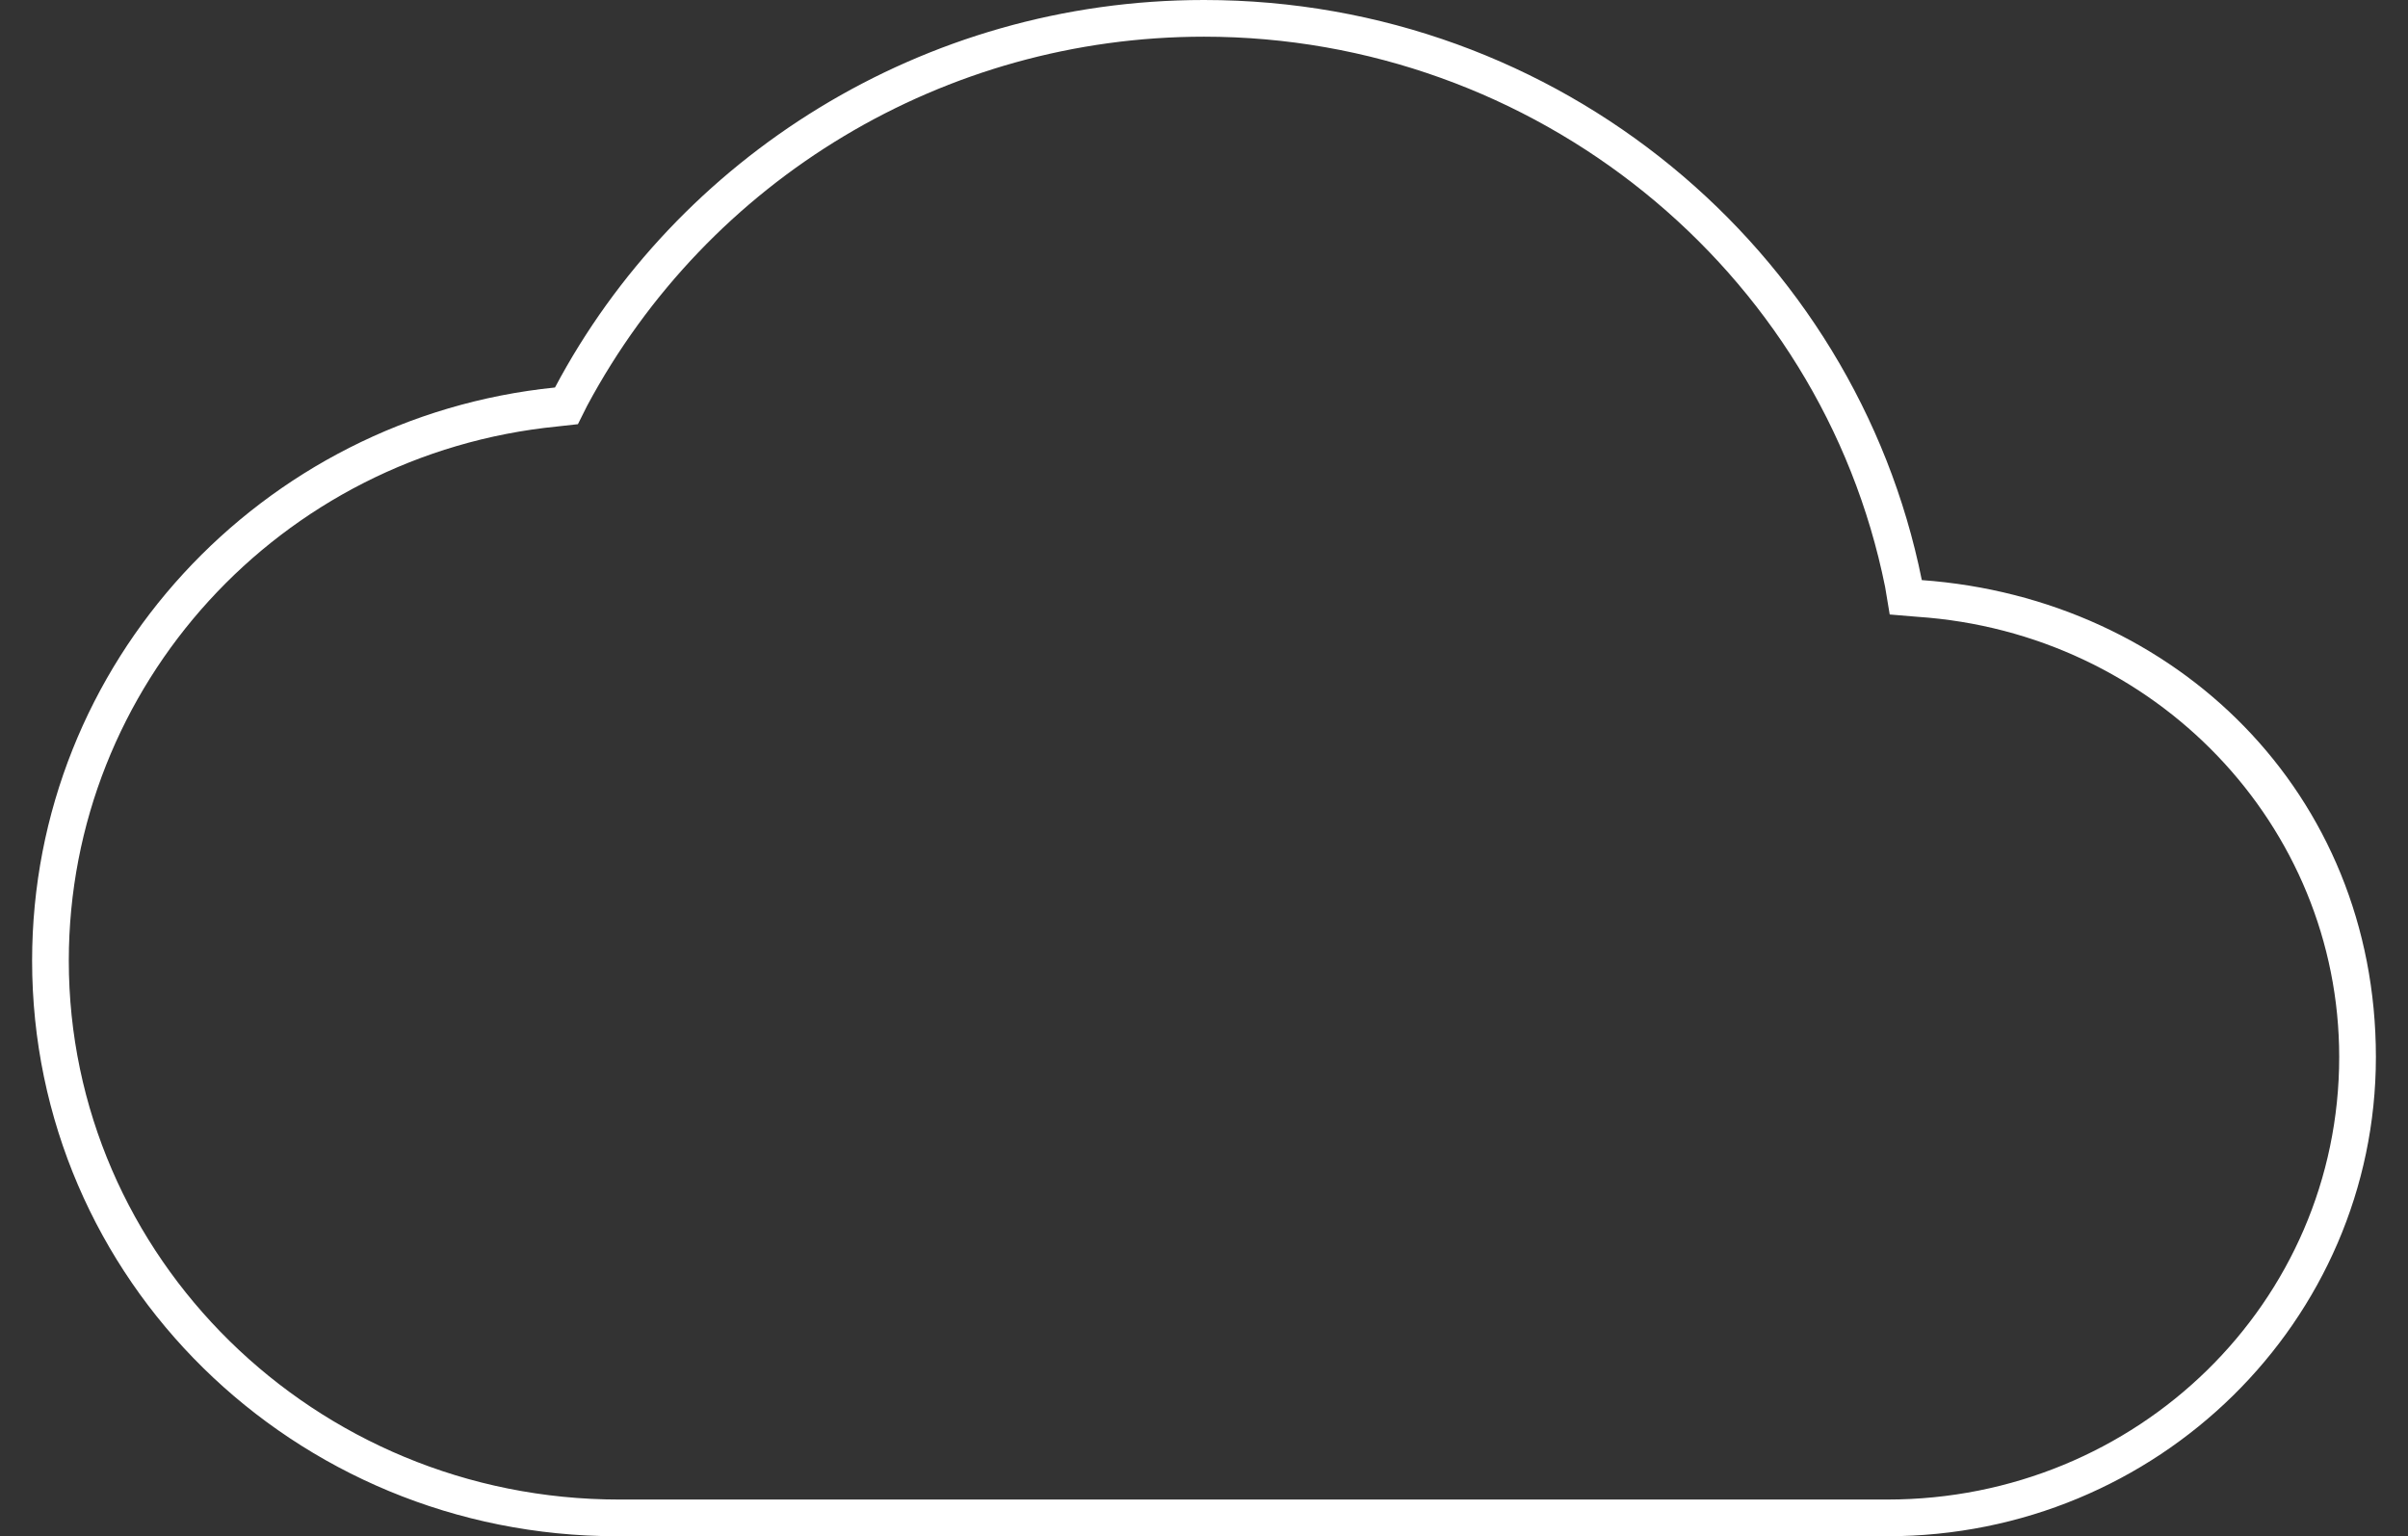 <svg xmlns="http://www.w3.org/2000/svg" xmlns:xlink="http://www.w3.org/1999/xlink" id="Layer_1" x="0px" y="0px" viewBox="0 0 105 67" style="enable-background:new 0 0 105 67;" xml:space="preserve"><rect x="0" y="0" width="105" height="67" fill="#333333" stroke="none"/> <style type="text/css"> .st0{fill:#FFFFFF;} </style> <g id="shock_color"> <path class="st0" d="M52.5,1.6c14.4,0,26.9,10.1,29.7,24l0.2,1.2l1.2,0.1C94,27.6,102,36,102,46.1c0,10.7-8.8,19.3-19.7,19.3H27 C13.7,65.4,3,54.8,3,41.9c0-12,9.2-22.1,21.3-23.3l0.9-0.1l0.4-0.8C30.9,7.8,41.2,1.6,52.5,1.6 M52.5,0c-12.3,0-23,6.9-28.3,16.9 c-12.8,1.3-22.8,12-22.8,25C1.4,55.8,12.8,67,26.9,67h55.4c11.8,0,21.3-9.4,21.3-20.9s-8.7-20-19.8-20.8C80.9,10.9,68,0,52.5,0 L52.5,0L52.5,0z"></path> </g> </svg>